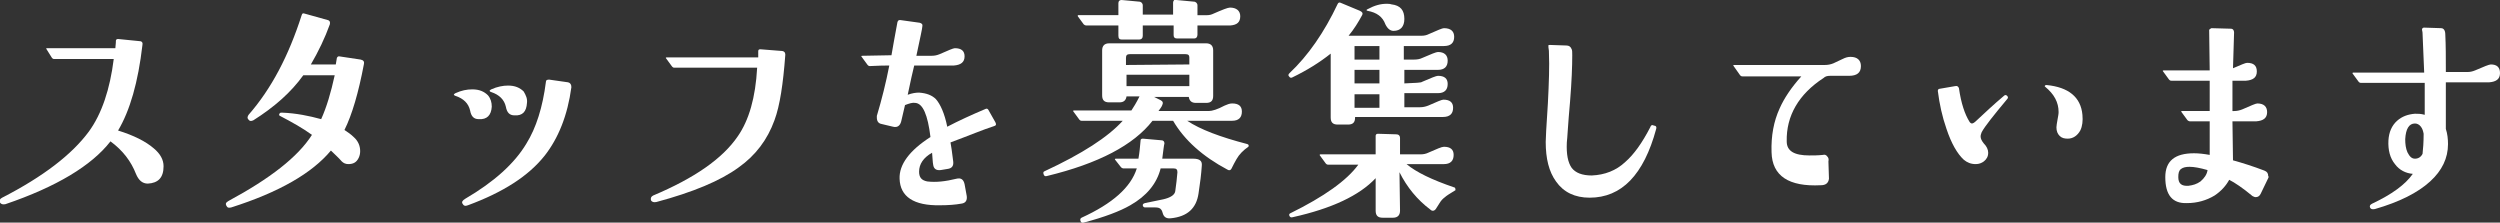 <?xml version="1.0" encoding="utf-8"?>
<!-- Generator: Adobe Illustrator 22.0.1, SVG Export Plug-In . SVG Version: 6.00 Build 0)  -->
<svg version="1.1" id="レイヤー_1" xmlns="http://www.w3.org/2000/svg" xmlns:xlink="http://www.w3.org/1999/xlink" x="0px"
	 y="0px" viewBox="0 0 461.6 41.1" style="enable-background:new 0 0 461.6 41.1;" xml:space="preserve">
<rect x="0" y="0" width="461.6" height="41.1" fill="#333333" stroke="none"/>
<style type="text/css">
	.st0{fill:#FFFFFF;}
</style>
<g>
	<g>
		<path class="st0" d="M30.2,30.7c0,2.1-1,3.1-2.9,3.2c-1,0-1.7-0.6-2.2-1.8c-0.9-2.3-2.4-4.3-4.7-6C16.9,30.6,10.4,34.5,1,37.7
			c-0.5,0.1-0.8,0-1-0.3c-0.2-0.4,0-0.7,0.4-0.9c7.6-3.9,12.9-8,16-12.2c2.4-3.3,3.9-7.8,4.6-13.4h-11c-0.2,0-0.3-0.1-0.4-0.2
			L8.6,9.1C8.5,8.9,8.5,8.9,8.7,8.9h12.6c0-0.3,0.1-0.8,0.1-1.4c0-0.2,0.2-0.3,0.4-0.3l4,0.4c0.4,0,0.6,0.3,0.5,0.7
			c-0.8,6.9-2.3,12.1-4.5,15.8c2.9,0.9,5.1,2,6.6,3.3C29.6,28.4,30.2,29.5,30.2,30.7z"/>
		<path class="st0" d="M67.2,11.8c-1,5.3-2.2,9.4-3.6,12.2c0.6,0.4,1.2,0.8,1.7,1.3c0.8,0.7,1.2,1.6,1.2,2.6c0,0.5-0.1,0.9-0.3,1.3
			c-0.4,0.8-1,1.1-1.9,1.1c-0.5,0-0.9-0.2-1.2-0.5c-0.6-0.7-1.3-1.3-2-2c-3.5,4.2-9.6,7.7-18.4,10.5c-0.4,0.1-0.7,0.1-0.9-0.3
			c-0.2-0.4-0.1-0.6,0.4-0.9C49.8,33,55,29,57.6,24.9c-1.8-1.3-3.8-2.4-5.9-3.5c-0.2-0.1-0.2-0.2-0.1-0.4s0.2-0.2,0.5-0.2
			c2.6,0.1,5,0.6,7.2,1.2c1-2.2,1.8-4.9,2.5-8.1h-5.8c-2.3,3.2-5.4,5.9-9.2,8.3c-0.4,0.2-0.7,0.2-0.9-0.1c-0.3-0.3-0.2-0.6,0-0.9
			c4.2-4.8,7.4-10.9,9.8-18.4c0.1-0.3,0.2-0.4,0.5-0.3l4.3,1.2c0.4,0.1,0.5,0.4,0.4,0.8c-0.9,2.5-2.1,5-3.5,7.4H62l0.2-1.2
			c0.1-0.2,0.2-0.3,0.4-0.3l4,0.6C67.1,11.1,67.3,11.4,67.2,11.8z"/>
		<path class="st0" d="M90.8,19.7c-0.1,1.6-0.9,2.4-2.4,2.3c-0.9,0-1.4-0.5-1.6-1.6c-0.3-1.3-1.2-2.2-2.7-2.7
			c-0.1,0-0.2-0.1-0.3-0.2c0-0.1,0.1-0.2,0.3-0.3c1.1-0.5,2.1-0.7,3.1-0.7c1.3,0,2.2,0.4,2.9,1.1C90.6,18.2,90.8,18.9,90.8,19.7z
			 M105.5,16.1c-0.7,5.2-2.4,9.4-4.9,12.6c-3,3.8-7.7,6.8-14.2,9.2c-0.5,0.2-0.8,0.1-1-0.3c-0.2-0.3,0-0.6,0.5-0.9
			c5.3-3.1,9.1-6.5,11.3-10.2c1.8-2.9,3-6.7,3.6-11.4c0-0.3,0.2-0.4,0.6-0.4l3.5,0.5C105.3,15.3,105.5,15.6,105.5,16.1z M97.3,19
			c-0.1,1.6-0.8,2.4-2.3,2.3c-0.9,0-1.4-0.5-1.6-1.6c-0.3-1.3-1.2-2.2-2.7-2.7c-0.1,0-0.2-0.1-0.3-0.2c0-0.1,0.1-0.2,0.3-0.3
			c1.1-0.5,2.2-0.7,3.1-0.7c1.3,0,2.2,0.4,2.9,1.1C97.1,17.6,97.4,18.2,97.3,19z"/>
		<path class="st0" d="M145,10.1c-0.4,5.4-1,9.4-2,12.1c-1.3,3.6-3.5,6.5-6.6,8.7c-3.4,2.5-8.5,4.6-15.2,6.4c-0.5,0.1-0.8,0-1-0.3
			c-0.1-0.4,0-0.7,0.4-0.9c7.6-3.2,12.8-6.8,15.6-10.9c2.1-3,3.3-7.2,3.6-12.7h-15.3c-0.2,0-0.3-0.1-0.4-0.2l-1.1-1.5
			c-0.1-0.1-0.1-0.2,0.1-0.2h16.9c0-0.2,0-0.6,0-1.1c0-0.3,0.1-0.4,0.4-0.4l3.8,0.3C144.8,9.4,145,9.7,145,10.1z"/>
		<path class="st0" d="M183.8,22.6c0.2,0.4,0.1,0.6-0.3,0.7c-1.9,0.6-4.5,1.7-8,3c0.1,0.6,0.3,1.7,0.5,3.5c0.1,0.8-0.2,1.3-1.1,1.4
			l-1.2,0.2c-0.8,0.1-1.3-0.2-1.4-1c-0.1-0.5-0.1-1.2-0.2-2.2c-1.6,0.9-2.4,2.1-2.4,3.5c0,1.1,0.5,1.6,1.5,1.8
			c1.6,0.2,3.4,0,5.4-0.5c0.8-0.2,1.3,0.1,1.5,1l0.4,2.2c0.1,0.8-0.2,1.3-1,1.4c-1.1,0.2-2.4,0.3-3.9,0.3c-4.9,0.1-7.4-1.6-7.5-4.9
			c-0.1-2.6,1.8-5.2,5.7-7.7c-0.5-4.1-1.4-6.2-2.8-6.3c-0.5-0.1-1.1,0.1-1.9,0.4l-0.7,3c-0.2,0.8-0.7,1.2-1.5,1l-2.1-0.5
			c-0.6-0.1-0.9-0.5-0.9-1.2c0-0.1,0-0.2,0-0.3c0.9-3,1.7-6.2,2.3-9.3c-0.7,0-1.9,0-3.6,0.1c-0.2,0-0.3-0.1-0.4-0.2l-1.1-1.5
			c-0.1-0.1-0.1-0.2,0.1-0.2l5.4-0.1c0.2-1.3,0.6-3.3,1.1-6.1c0.1-0.3,0.2-0.4,0.5-0.4l3.6,0.5c0.4,0.1,0.6,0.3,0.5,0.7
			c0,0.3-0.4,2.1-1.1,5.4h2.8c0.6,0,1-0.1,1.5-0.3c1.6-0.7,2.5-1.1,2.8-1.1c1.2,0,1.8,0.5,1.8,1.5c0,1.1-0.7,1.6-2,1.7
			c-0.4,0-2.8,0-7.3,0c-0.3,1.2-0.7,3-1.2,5.4c0.8-0.3,1.5-0.4,2.1-0.4c1.4,0.1,2.4,0.5,3.1,1.2c0.8,0.9,1.6,2.6,2.1,5.1
			c2.1-1.1,4.5-2.2,7.1-3.3c0.2-0.1,0.4,0,0.5,0.2L183.8,22.6z"/>
		<path class="st0" d="M230.5,27.1c-0.9,0.6-1.7,1.4-2.2,2.3c-0.3,0.5-0.6,1.1-0.9,1.7c-0.2,0.4-0.5,0.4-0.8,0.2
			c-4.5-2.4-7.9-5.4-10-9h-3.8c-3.5,4.5-10,7.9-19.5,10.2c-0.3,0.1-0.5,0-0.6-0.3c-0.1-0.3-0.1-0.5,0.2-0.6
			c6.9-3.2,11.7-6.3,14.4-9.3h-7.6c-0.2,0-0.3-0.1-0.4-0.2l-1.1-1.5c-0.1-0.1-0.1-0.2,0.1-0.2h10.6c0.4-0.6,0.9-1.4,1.5-2.6H208
			c-0.1,0.7-0.5,1.1-1.3,1.1h-1.9c-0.9,0-1.3-0.4-1.3-1.3l0-8.3c0-0.8,0.4-1.3,1.3-1.3l17.9,0c0.8,0,1.3,0.4,1.3,1.3v8.4
			c0,0.9-0.4,1.3-1.3,1.3h-1.9c-0.8,0-1.2-0.4-1.3-1.1h-6.4l1.2,0.6c0.4,0.2,0.5,0.5,0.3,0.9c-0.1,0.3-0.4,0.7-0.7,1.1h9.3
			c0.6,0,1.6-0.3,2.9-1c0.5-0.2,0.9-0.4,1.4-0.4c1.2,0,1.8,0.5,1.8,1.5c0,1.1-0.6,1.7-1.8,1.7h-8.3c2.4,1.6,6.1,3,11.1,4.3
			C230.6,26.7,230.6,26.9,230.5,27.1z M229,3c0,1.1-0.6,1.6-1.8,1.7c-0.8,0-2.8,0-6.1,0v1.7c0,0.4-0.2,0.7-0.6,0.7h-3.2
			c-0.4,0-0.6-0.2-0.6-0.6V4.7H211v1.9c0,0.4-0.2,0.7-0.7,0.7h-3.2c-0.4,0-0.6-0.2-0.6-0.7V4.7h-6c-0.1,0-0.3-0.1-0.4-0.2L199,3
			c0-0.1,0-0.1,0-0.1c0-0.1,0-0.1,0.1-0.1h7.4V0.6c0-0.4,0.2-0.6,0.6-0.6l3.2,0.3c0.4,0,0.7,0.3,0.7,0.7v1.7h5.6l0-2.2
			c0-0.2,0.1-0.4,0.2-0.5C216.8,0,217,0,217.2,0l3.2,0.3c0.4,0,0.7,0.3,0.7,0.7v1.8h1.8c0.4,0,0.8-0.1,1.2-0.3
			c1.6-0.7,2.6-1.1,3-1.1C228.3,1.4,229,2,229,3z M221.9,30.6c-0.1,1.5-0.3,3.2-0.6,5.1c-0.4,2.8-2.1,4.3-5.1,4.6
			c-0.8,0.1-1.3-0.2-1.5-0.9c-0.1-0.4-0.2-0.6-0.3-0.7c-0.2-0.3-0.6-0.4-1.1-0.4h-1.9c-0.2,0-0.4-0.2-0.4-0.4c0-0.2,0.1-0.3,0.4-0.4
			l3.4-0.7c1.3-0.3,2.1-0.8,2.2-1.5c0.2-1.3,0.3-2.4,0.4-3.5c0-0.5-0.2-0.7-0.7-0.7h-2.4c-0.7,2.8-2.6,5.1-5.6,6.8
			c-1.9,1.1-4.8,2.2-8.6,3.2c-0.3,0.1-0.5,0-0.6-0.3c-0.1-0.3,0-0.5,0.2-0.6c5.7-2.6,9.1-5.6,10.2-9.1h-2.5c-0.1,0-0.3-0.1-0.4-0.2
			l-1.1-1.4c-0.1-0.1,0-0.2,0.1-0.2h4.2c0.2-1.1,0.3-2.2,0.4-3.4c0-0.2,0.2-0.3,0.4-0.3l3.4,0.3c0.4,0,0.6,0.2,0.6,0.6
			c-0.1,0.3-0.2,1.3-0.4,2.8h5.7C221.5,29.3,222,29.7,221.9,30.6z M219.6,11.9v-1.3c0-0.4-0.2-0.6-0.7-0.6h-10.3
			c-0.5,0-0.7,0.2-0.7,0.7l0,1.3L219.6,11.9z M219.6,15.9v-2.1l-11.6,0v2.1H219.6z"/>
		<path class="st0" d="M268.5,6.8c0,1.1-0.6,1.7-1.9,1.7h-7.4V11h1.9c0.6,0,1.1-0.1,1.5-0.3c1.6-0.7,2.6-1.1,2.9-1.1
			c1.2,0,1.8,0.6,1.8,1.6c0,1.1-0.6,1.7-1.8,1.7h-6.2v2.5c2-0.1,3.1-0.1,3.3-0.3c1.6-0.7,2.6-1.1,2.9-1.1c1.2,0,1.8,0.5,1.8,1.5
			c0,1.1-0.6,1.7-1.8,1.7h-6.2v2.6h2.9c0.5,0,1-0.1,1.5-0.3c1.6-0.7,2.5-1.1,2.8-1.1c1.2,0,1.8,0.5,1.8,1.5c0,1.1-0.6,1.7-1.9,1.7
			h-16.2v0.1c0,0.9-0.4,1.3-1.3,1.3H247c-0.9,0-1.3-0.4-1.3-1.3V9.9c-2,1.6-4.4,3.1-7.1,4.4c-0.2,0.1-0.4,0.1-0.6-0.2
			c-0.2-0.2-0.1-0.4,0.1-0.6c3.4-3.2,6.4-7.5,8.9-12.8c0.1-0.2,0.3-0.3,0.5-0.2l3.6,1.5c0.4,0.2,0.6,0.4,0.4,0.8
			c-0.7,1.3-1.5,2.6-2.5,3.8h13.4c0.6,0,1-0.1,1.4-0.3c1.6-0.7,2.5-1.1,2.8-1.1C267.9,5.2,268.5,5.8,268.5,6.8z M268.6,35.2
			c-1,0.6-1.6,1-1.8,1.2c-0.4,0.3-0.7,0.6-1,1.1c-0.1,0.2-0.4,0.6-0.7,1.1c-0.3,0.4-0.7,0.4-1,0.1c-2.4-1.8-4.3-4.1-5.7-6.9l0.1,7.1
			c0,0.8-0.4,1.3-1.3,1.3h-1.9c-0.9,0-1.3-0.4-1.3-1.3v-6c-3,3.2-8.1,5.6-15.3,7.2c-0.3,0.1-0.5,0-0.6-0.2c-0.1-0.2-0.1-0.4,0.1-0.5
			c6.3-3.1,10.5-6.1,12.6-9h-5.6c-0.2,0-0.3-0.1-0.4-0.2l-1.1-1.5c-0.1-0.1,0-0.2,0.1-0.2H254v-3.4c0-0.2,0.1-0.4,0.4-0.4l3.4,0.1
			c0.4,0,0.7,0.2,0.7,0.7v3h3.8c0.5,0,1-0.1,1.4-0.3c1.6-0.7,2.5-1.1,2.9-1.1c1.2,0,1.8,0.5,1.8,1.5c0,1.1-0.6,1.7-1.8,1.7h-6.9
			c1.8,1.5,4.7,2.9,8.8,4.3c0.1,0,0.2,0.1,0.2,0.2C268.8,35.1,268.7,35.2,268.6,35.2z M254.7,15.4v-2.5h-4.6l0,2.5H254.7z
			 M254.7,19.9v-2.5h-4.6v2.5H254.7z M254.7,11V8.5h-4.6V11H254.7z M259.3,3.5c0,1.4-0.7,2.2-2,2.2c-0.6,0-1.1-0.4-1.5-1.2
			c-0.5-1.4-1.6-2.2-3.3-2.5c-0.3-0.1-0.2-0.2,0-0.3c1.3-0.7,2.4-1,3.5-1c0.3,0,0.6,0,0.9,0.1C258.6,1,259.3,1.9,259.3,3.5z"/>
		<path class="st0" d="M305.8,23.8c-2.3,8.5-6.4,12.7-12.3,12.7c-2.7,0-4.8-1-6.2-3c-1.3-1.8-1.9-4.2-1.9-7.3c0-0.4,0.1-2.8,0.4-7.1
			c0.2-3.9,0.3-7,0.2-9.2c0-0.3,0-0.7-0.1-1.2c0-0.1,0-0.2,0-0.3s0.1-0.1,0.3-0.1l3,0.1c0.5,0,0.8,0.2,1,0.7
			c0.1,0.2,0.1,0.6,0.1,1.1c0,2-0.1,4.8-0.4,8.5c-0.4,4.4-0.5,6.9-0.6,7.6c-0.1,2.2,0.2,3.7,0.9,4.7c0.7,0.9,1.9,1.4,3.7,1.4
			c2.4-0.1,4.5-0.9,6.2-2.5c1.6-1.4,3.1-3.5,4.6-6.4c0.1-0.4,0.4-0.5,0.7-0.3C305.8,23.2,305.9,23.5,305.8,23.8z"/>
		<path class="st0" d="M343.6,12.2c0,1.2-0.7,1.8-2.2,1.8c-1.3,0-2.5,0-3.5,0c-0.5,0-0.9,0.1-1.2,0.4c-4.6,3-6.9,7-6.8,11.7
			c0,1.8,1.4,2.6,4.2,2.6c0.7,0,1.6,0,2.5-0.1c0.3-0.1,0.6,0,0.8,0.3c0.2,0.2,0.3,0.5,0.2,0.9l0.1,3.2c-0.1,0.8-0.6,1.2-1.5,1.2
			c-5.9,0.3-9-1.7-9.1-6.1c-0.1-3,0.4-5.7,1.5-8.1c0.8-1.8,2.1-3.8,4-5.9h-10.9c-0.2,0-0.3-0.1-0.4-0.2l-1.2-1.7
			C320,12,320,12,320.2,12h16.7c0.6,0,1.1-0.1,1.6-0.3c0.6-0.3,1.1-0.5,1.7-0.8s1-0.4,1.5-0.4C342.9,10.5,343.6,11.1,343.6,12.2z"/>
		<path class="st0" d="M370.6,17.7c0.2,0.2,0.2,0.4,0,0.6c-2.5,3-4.1,5-4.7,6.1c-0.1,0.3-0.2,0.5-0.2,0.8c0,0.4,0.2,0.8,0.6,1.3
			c0.5,0.5,0.8,1.1,0.8,1.7c0,0.7-0.3,1.2-0.8,1.6c-0.4,0.3-0.9,0.5-1.5,0.5c-0.9,0-1.6-0.3-2.2-0.8c-1.2-1.1-2.3-3-3.2-5.7
			c-0.8-2.3-1.3-4.6-1.6-7c0-0.2,0.1-0.4,0.3-0.4l2.9-0.5c0.4-0.1,0.6,0.1,0.7,0.4c0.4,2.8,1.1,4.8,1.9,6.1c0.1,0.2,0.3,0.4,0.5,0.4
			s0.5-0.2,0.8-0.5c1.5-1.4,3.2-3,5.1-4.6C370.2,17.5,370.4,17.5,370.6,17.7z M384.5,21.2c0.1,1.1,0,2.1-0.4,2.9
			c-0.5,0.9-1.3,1.5-2.3,1.5c-0.6,0-1.1-0.1-1.5-0.5s-0.6-0.9-0.6-1.6c0-0.3,0.1-0.8,0.2-1.4c0.1-0.6,0.2-1,0.2-1.4
			c0-1.8-0.8-3.3-2.5-4.7c-0.1-0.1-0.1-0.1,0-0.2c0.1-0.1,0.1-0.1,0.3-0.1C381.9,16.1,384.2,17.9,384.5,21.2z"/>
		<path class="st0" d="M418.8,32.9l-1.4,2.9c-0.2,0.4-0.5,0.6-0.9,0.6c-0.2,0-0.4-0.1-0.6-0.2c-1.8-1.5-3.3-2.5-4.3-3
			c-0.6,1.1-1.5,2.1-2.7,2.9c-1.5,0.9-3.2,1.4-5.1,1.4c-2.7,0.1-4-1.5-4-4.8c0-3,1.8-4.4,5.3-4.4c0.8,0,1.8,0.1,2.9,0.3
			c0-1.3,0-3.3,0-6.2h-3.7c-0.1,0-0.3-0.1-0.4-0.2l-1.1-1.5c-0.1-0.1-0.1-0.2,0.1-0.2h5.1c0-1.6,0-3.4,0-5.6h-7.1
			c-0.2,0-0.3-0.1-0.4-0.2l-1.1-1.5c-0.1-0.1-0.1-0.2,0.1-0.2h8.5l-0.1-7.5c0.1-0.1,0.2-0.2,0.4-0.3l3.6,0.1c0.4,0,0.6,0.3,0.6,0.7
			c-0.1,2.3-0.1,4.5-0.2,6.6c1.4-0.6,2.3-1,2.6-1c1.2,0,1.8,0.5,1.8,1.6s-0.7,1.6-2,1.7c-0.3,0-1.1,0-2.5,0c0,2,0,3.9,0,5.6h0.3
			c0.5,0,1-0.1,1.5-0.3c1.6-0.7,2.5-1.1,2.8-1.1c1.2,0,1.8,0.6,1.8,1.6c0,1.1-0.7,1.6-2,1.7c-0.4,0-1.8,0-4.4,0l0.1,7.2
			c1.8,0.5,3.7,1.1,5.8,1.9c0.5,0.2,0.7,0.5,0.7,1C418.9,32.6,418.9,32.7,418.8,32.9z M407.6,31.4c-1.4-0.4-2.5-0.6-3.3-0.6
			c-0.7,0-1.2,0.1-1.6,0.4s-0.5,0.8-0.5,1.5c0,1.2,0.6,1.7,1.9,1.6c0.8-0.1,1.5-0.3,2.2-0.8C407,32.9,407.5,32.2,407.6,31.4z"/>
		<path class="st0" d="M461.6,13.5c0,1.1-0.7,1.6-2,1.7c-0.4,0-3,0-8,0c0,3.7,0,6.6,0,8.6c0.3,0.9,0.4,1.9,0.4,2.8
			c0,2.6-1.1,4.9-3.3,6.9c-2.3,2.1-5.7,3.8-10.2,5.1c-0.5,0.1-0.8,0-0.9-0.3s0-0.5,0.4-0.7c3.6-1.7,6.1-3.5,7.5-5.5
			c-1.3-0.1-2.5-0.7-3.3-1.8c-0.9-1.1-1.3-2.6-1.2-4.4c0.1-1.5,0.6-2.7,1.6-3.6c0.9-0.8,2-1.2,3.3-1.3c0.6,0,1.1,0,1.8,0.2
			c0-2.1,0-4.1,0-5.9h-11.8c-0.2,0-0.3-0.1-0.4-0.2l-1.1-1.5c-0.1-0.1,0-0.2,0.1-0.2h13.1c-0.1-2.5-0.2-4.9-0.3-7.2
			c0-0.1,0-0.3-0.1-0.7c0-0.1,0-0.2,0.1-0.3s0.2-0.1,0.3-0.1l3.1,0.1c0.5,0,0.8,0.4,0.8,1.2c0.1,1.9,0.1,4.2,0.1,6.9h3.9
			c0.6,0,1-0.1,1.5-0.3c1.6-0.7,2.6-1.1,2.9-1.1C461,11.9,461.6,12.4,461.6,13.5z M447.5,24.7c-0.1-0.5-0.2-0.9-0.5-1.3
			c-0.3-0.4-0.7-0.6-1.1-0.6c-1.1,0-1.7,1-1.8,2.9c0,0.9,0.1,1.7,0.4,2.4c0.4,0.8,0.8,1.2,1.4,1.2c0.6,0,1.1-0.3,1.4-0.9
			C447.4,27.5,447.5,26.3,447.5,24.7z"/>
	</g>
</g>
</svg>
